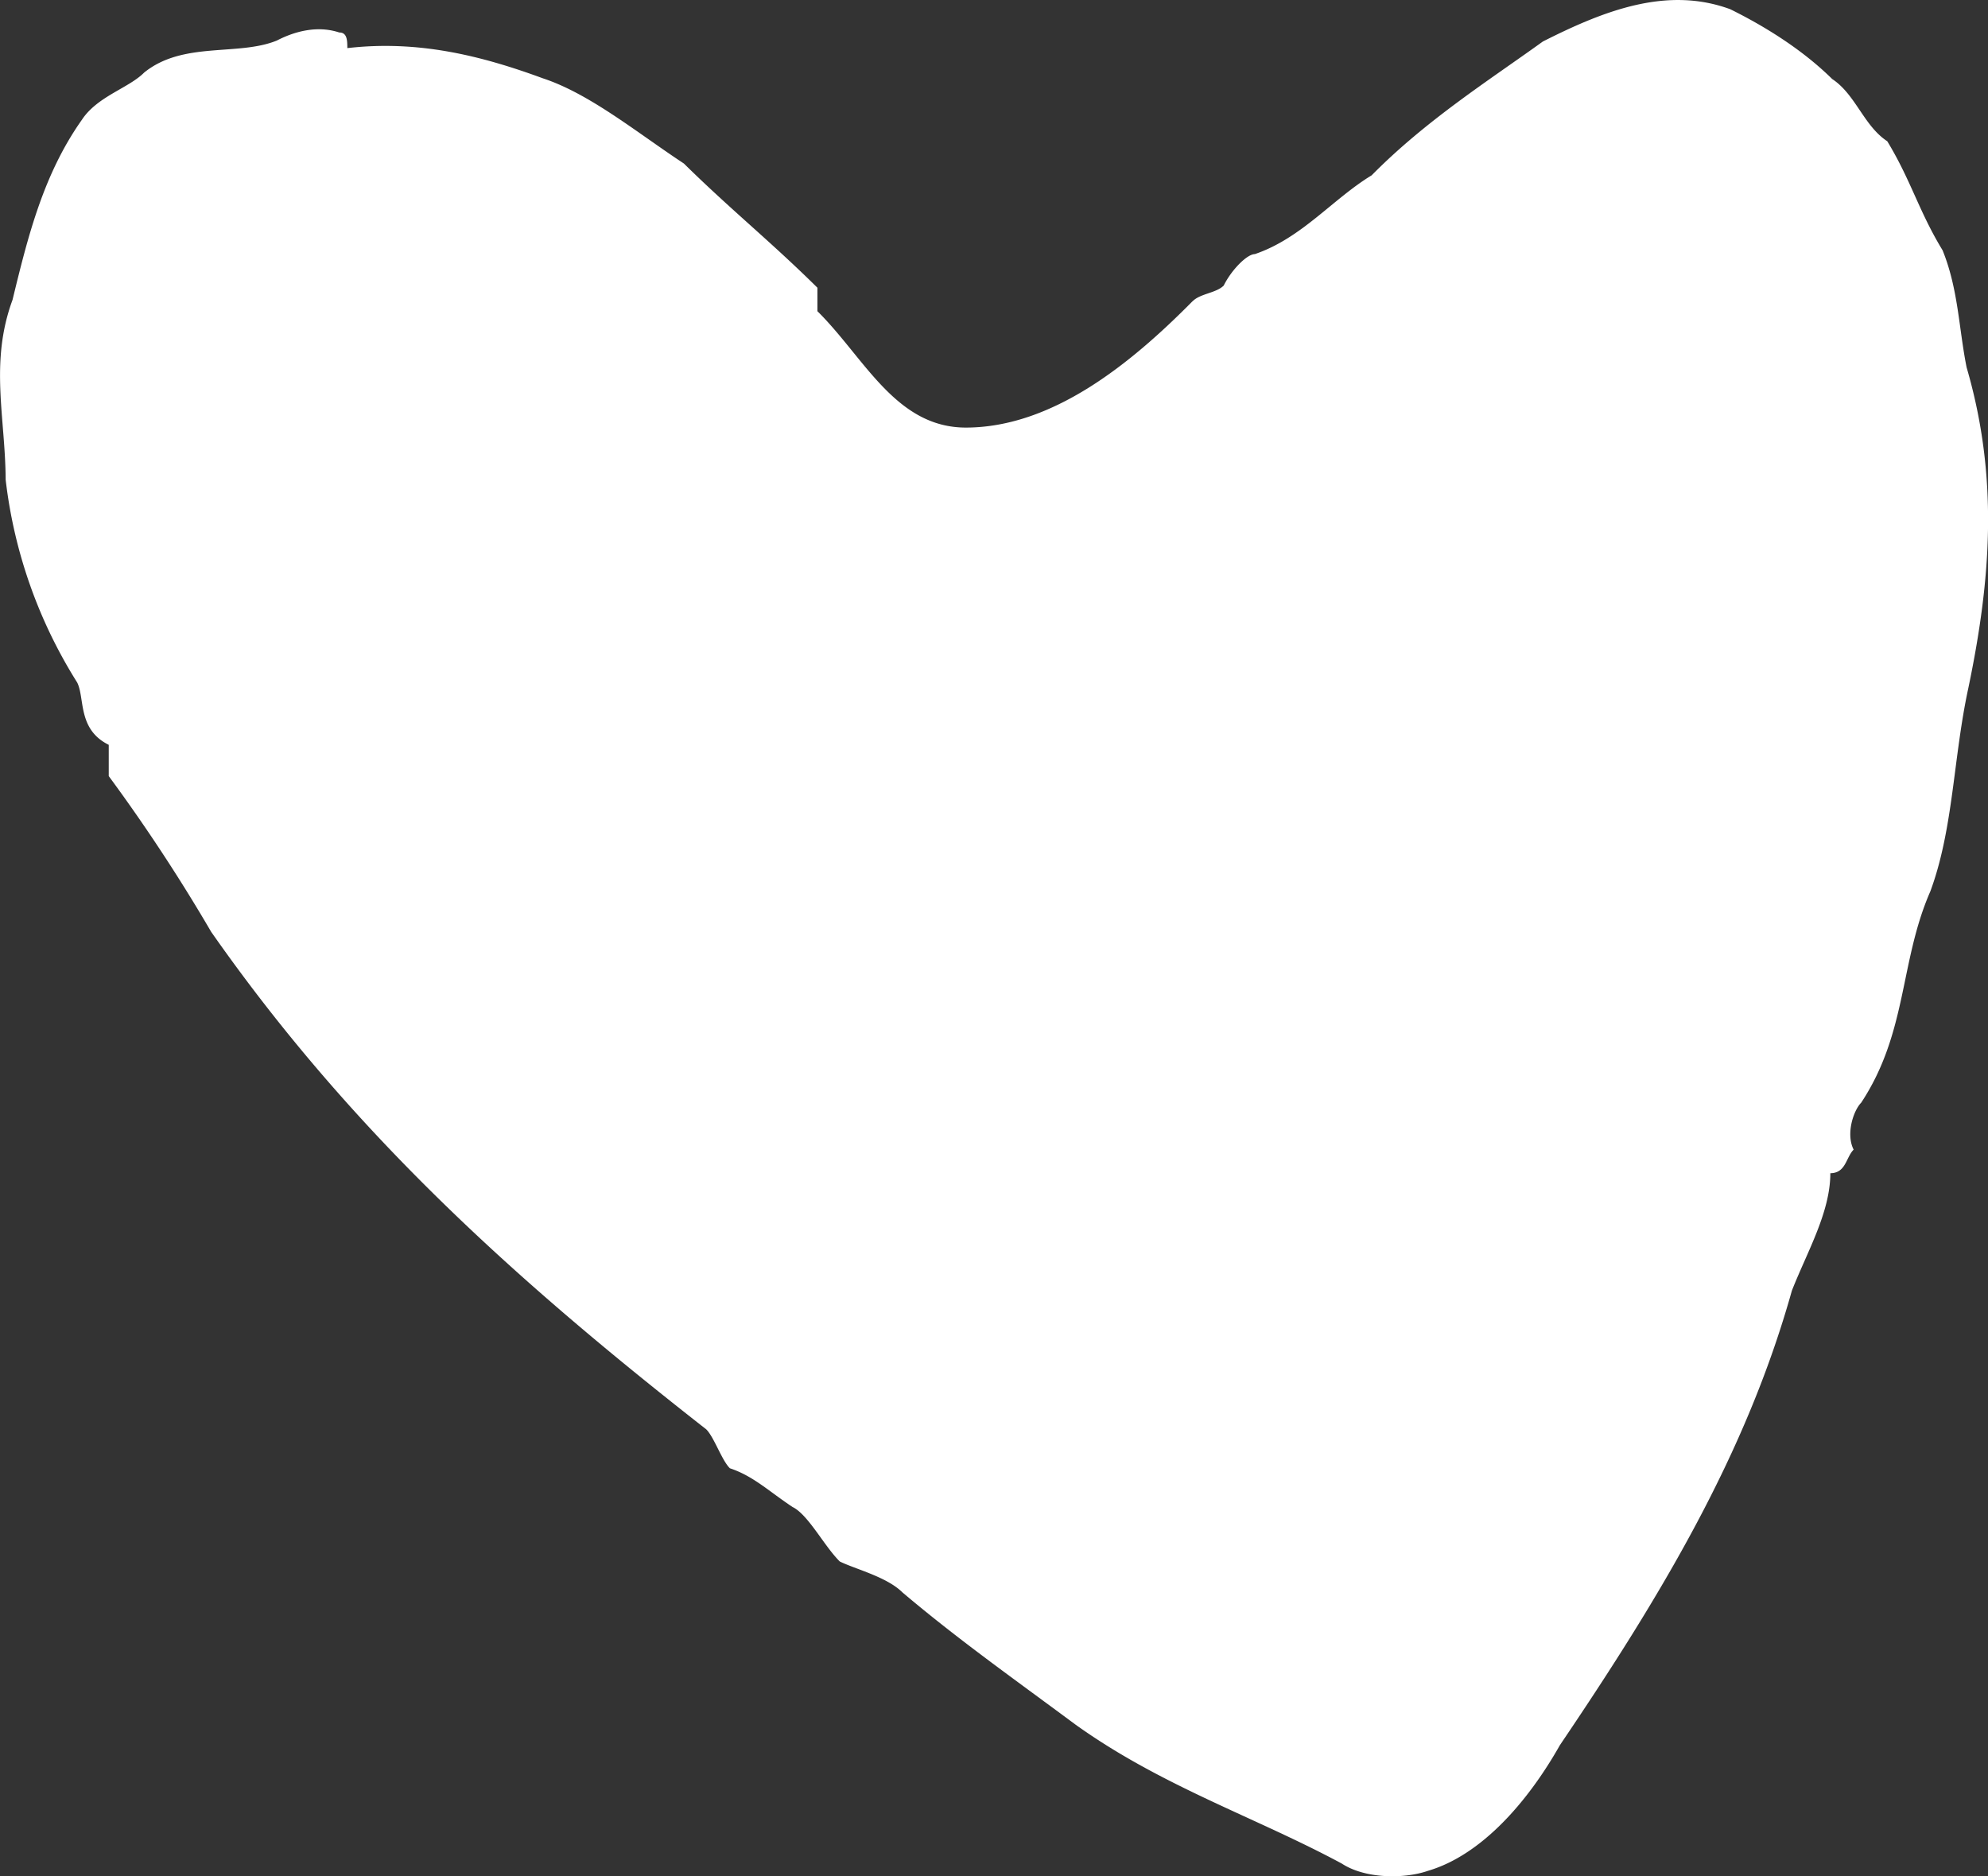 <svg xmlns="http://www.w3.org/2000/svg" xmlns:xlink="http://www.w3.org/1999/xlink" viewBox="0 0 492.13 464.43"><rect x="0" y="0" width="492.13" height="464.43" fill="#333333" stroke="none"/><defs><clipPath id="a" transform="translate(0 0)"><rect width="492.13" height="464.43" fill="none"/></clipPath></defs><title>heart</title><g clip-path="url(#a)"><path d="M295.22,74.58c1.92-1.94,5.79-2,7.71-3.89,1.92-3.89,5.77-7.78,7.7-7.79,11.59-3.93,19.28-13.65,28.92-19.5C353,29.78,368.44,20,381.93,10.28c15.43-7.82,30.88-13.7,46.39-8,7.76,3.83,17.45,9.59,25.24,17.28,5.82,3.84,7.8,11.57,13.63,15.4,5.86,9.64,7.83,17.37,13.7,27,3.91,9.65,4,19.32,5.95,29,7.89,27.05,6.09,52.2.43,79.32-3.77,17.43-3.68,34.84-9.41,50.35-7.64,17.44-5.62,34.85-17.12,52.32-1.93,1.95-3.84,7.77-1.87,11.62-1.93,1.95-1.91,5.82-5.77,5.84,0,9.66-5.7,19.37-9.52,29.07-11.4,40.69-32.48,75.62-57.43,112.51-7.67,13.59-19.19,27.18-32.72,31.12-5.78,2-15.46,2-21.28-1.82-21.35-11.5-44.6-19.1-66-34.46-15.54-11.53-29.14-21.14-42.74-32.65-3.88-3.86-11.63-5.75-15.52-7.66-3.89-3.84-7.79-11.57-11.68-13.48-5.81-3.84-9.72-7.68-15.52-9.59-2-1.93-3.91-7.71-5.86-9.64-46.62-36.49-87.46-73-122.55-123.14a433.18,433.18,0,0,0-25.36-38.56c0-1.94,0-5.8,0-7.74-7.77-3.83-5.87-11.57-7.82-15.44A120.21,120.21,0,0,1,1.4,118.73c-.08-15.48-4-29,1.7-44.5,3.78-15.51,7.57-31,17.18-44.59,3.83-5.81,11.55-7.8,15.41-11.68,9.63-7.8,23.19-4,32.84-7.92,3.85-2,9.65-3.92,15.45-2,1.95,0,2,1.93,2,3.87,17.38-2,32.88,1.76,48.39,7.47,11.63,3.82,23.29,13.43,34.93,21.1C181,52,190.67,59.67,202.35,71.22c0,1.93,0,3.87,0,5.81,11.68,11.54,19.39,28.9,36.91,28.81,21.28-.11,40.55-15.69,55.94-31.26" transform="translate(0 0)" fill="#fff"/></g></svg>